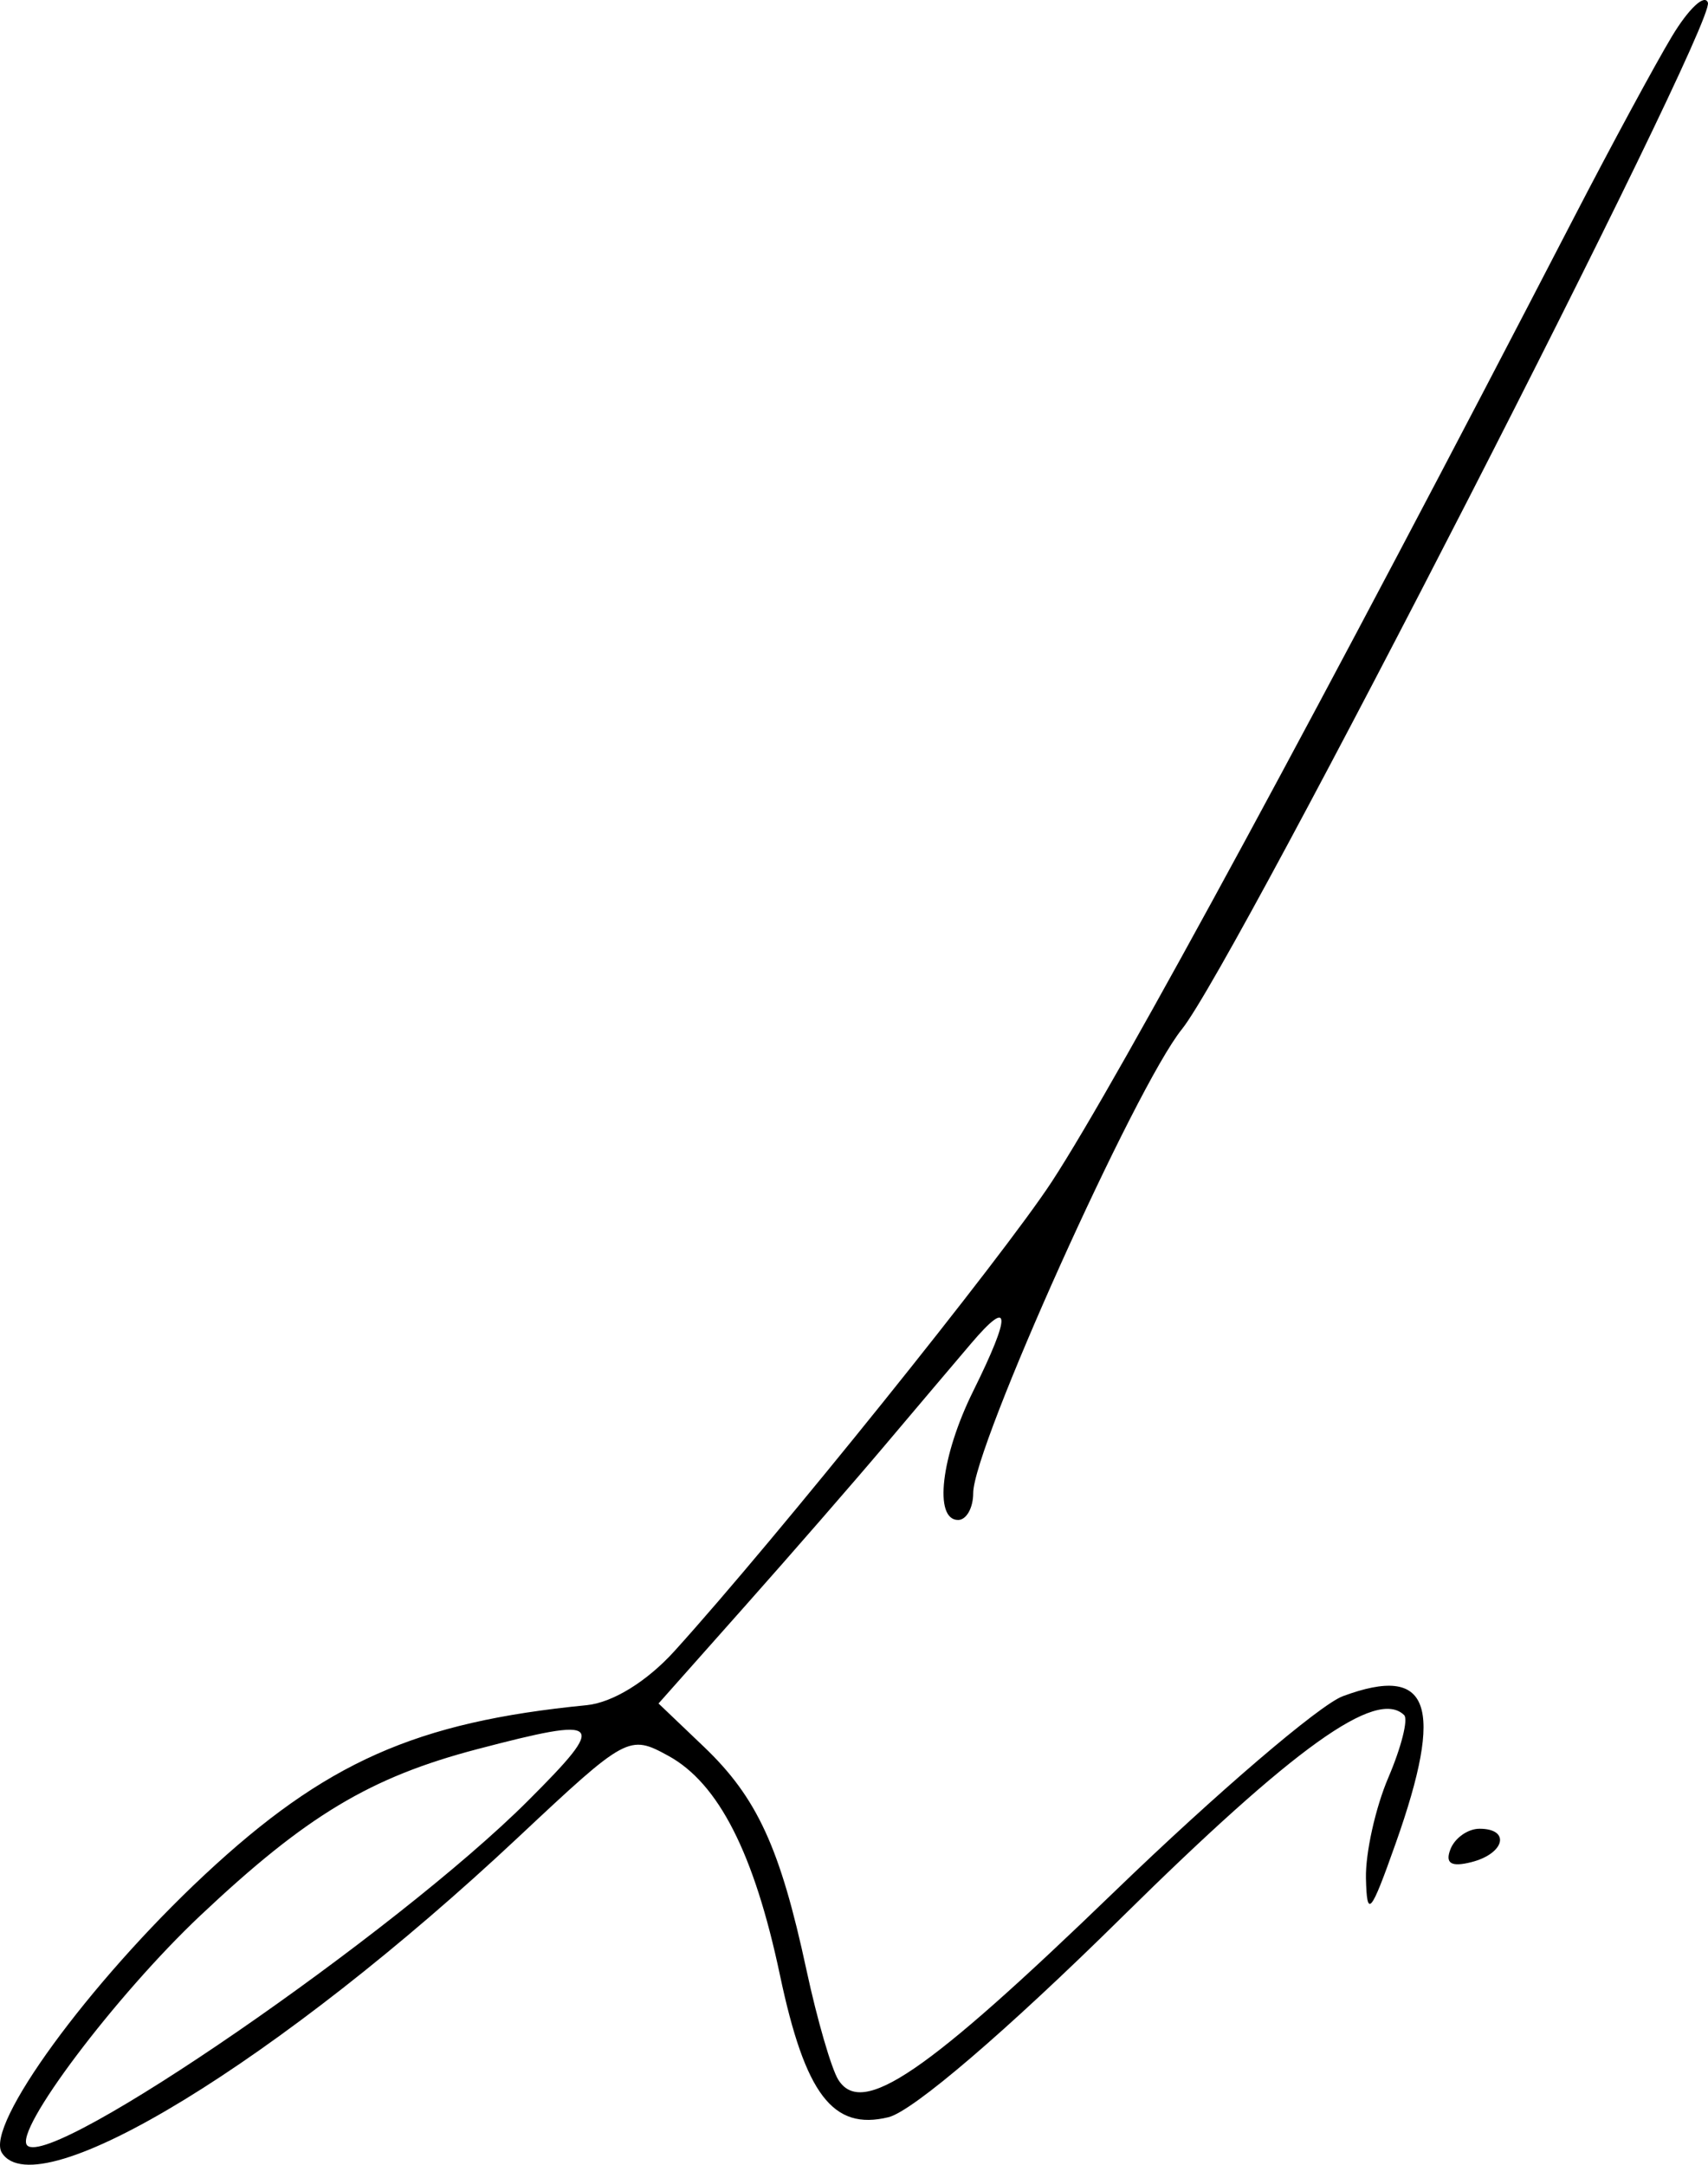 <svg xmlns="http://www.w3.org/2000/svg" width="86" height="109" viewBox="0 0 86 109" fill="none"><path fill-rule="evenodd" clip-rule="evenodd" d="M84.188 1.825C83.352 3.215 81.116 7.35 79.22 11.015C66.862 34.897 56.326 54.351 52.963 59.497C50.478 63.299 39.08 77.479 33.968 83.128C32.574 84.669 30.849 85.732 29.535 85.861C20.938 86.704 16.373 88.734 10.285 94.418C4.468 99.85 -0.77 107.035 0.094 108.399C1.885 111.227 14.103 103.761 26.098 92.508C31.548 87.395 31.674 87.327 33.653 88.411C36.181 89.796 37.977 93.324 39.27 99.446C40.542 105.465 41.937 107.293 44.736 106.607C45.965 106.306 50.693 102.256 56.474 96.552C65.174 87.967 69.311 85.003 70.7 86.36C70.914 86.568 70.557 87.982 69.907 89.501C69.256 91.02 68.749 93.305 68.777 94.578C68.825 96.607 69.01 96.39 70.273 92.822C72.746 85.842 72.006 83.779 67.614 85.408C66.442 85.844 61.268 90.271 56.115 95.248C46.6 104.438 43.408 106.615 42.212 104.726C41.865 104.178 41.143 101.691 40.608 99.201C39.285 93.043 38.123 90.513 35.437 87.95L33.158 85.775L37.476 80.911C39.852 78.237 43.038 74.575 44.557 72.774C46.076 70.975 48.028 68.668 48.894 67.651C50.895 65.298 50.934 66.144 49.002 70.046C47.378 73.327 47.003 76.535 48.243 76.535C48.66 76.535 49.002 75.926 49.002 75.181C49.002 72.871 57.162 54.732 59.511 51.822C62.226 48.458 86.391 1.295 85.995 0.134C85.837 -0.326 85.025 0.435 84.188 1.825ZM24.031 88.075C18.635 89.491 15.428 91.418 10.091 96.45C5.815 100.482 0.657 107.333 1.373 108.031C2.616 109.245 19.942 97.314 26.596 90.662C30.626 86.633 30.398 86.405 24.031 88.075ZM73.034 93.108C72.751 93.829 73.066 94.023 74.091 93.762C75.771 93.334 76.071 92.082 74.495 92.082C73.914 92.082 73.257 92.543 73.034 93.108Z" fill="black"></path></svg>